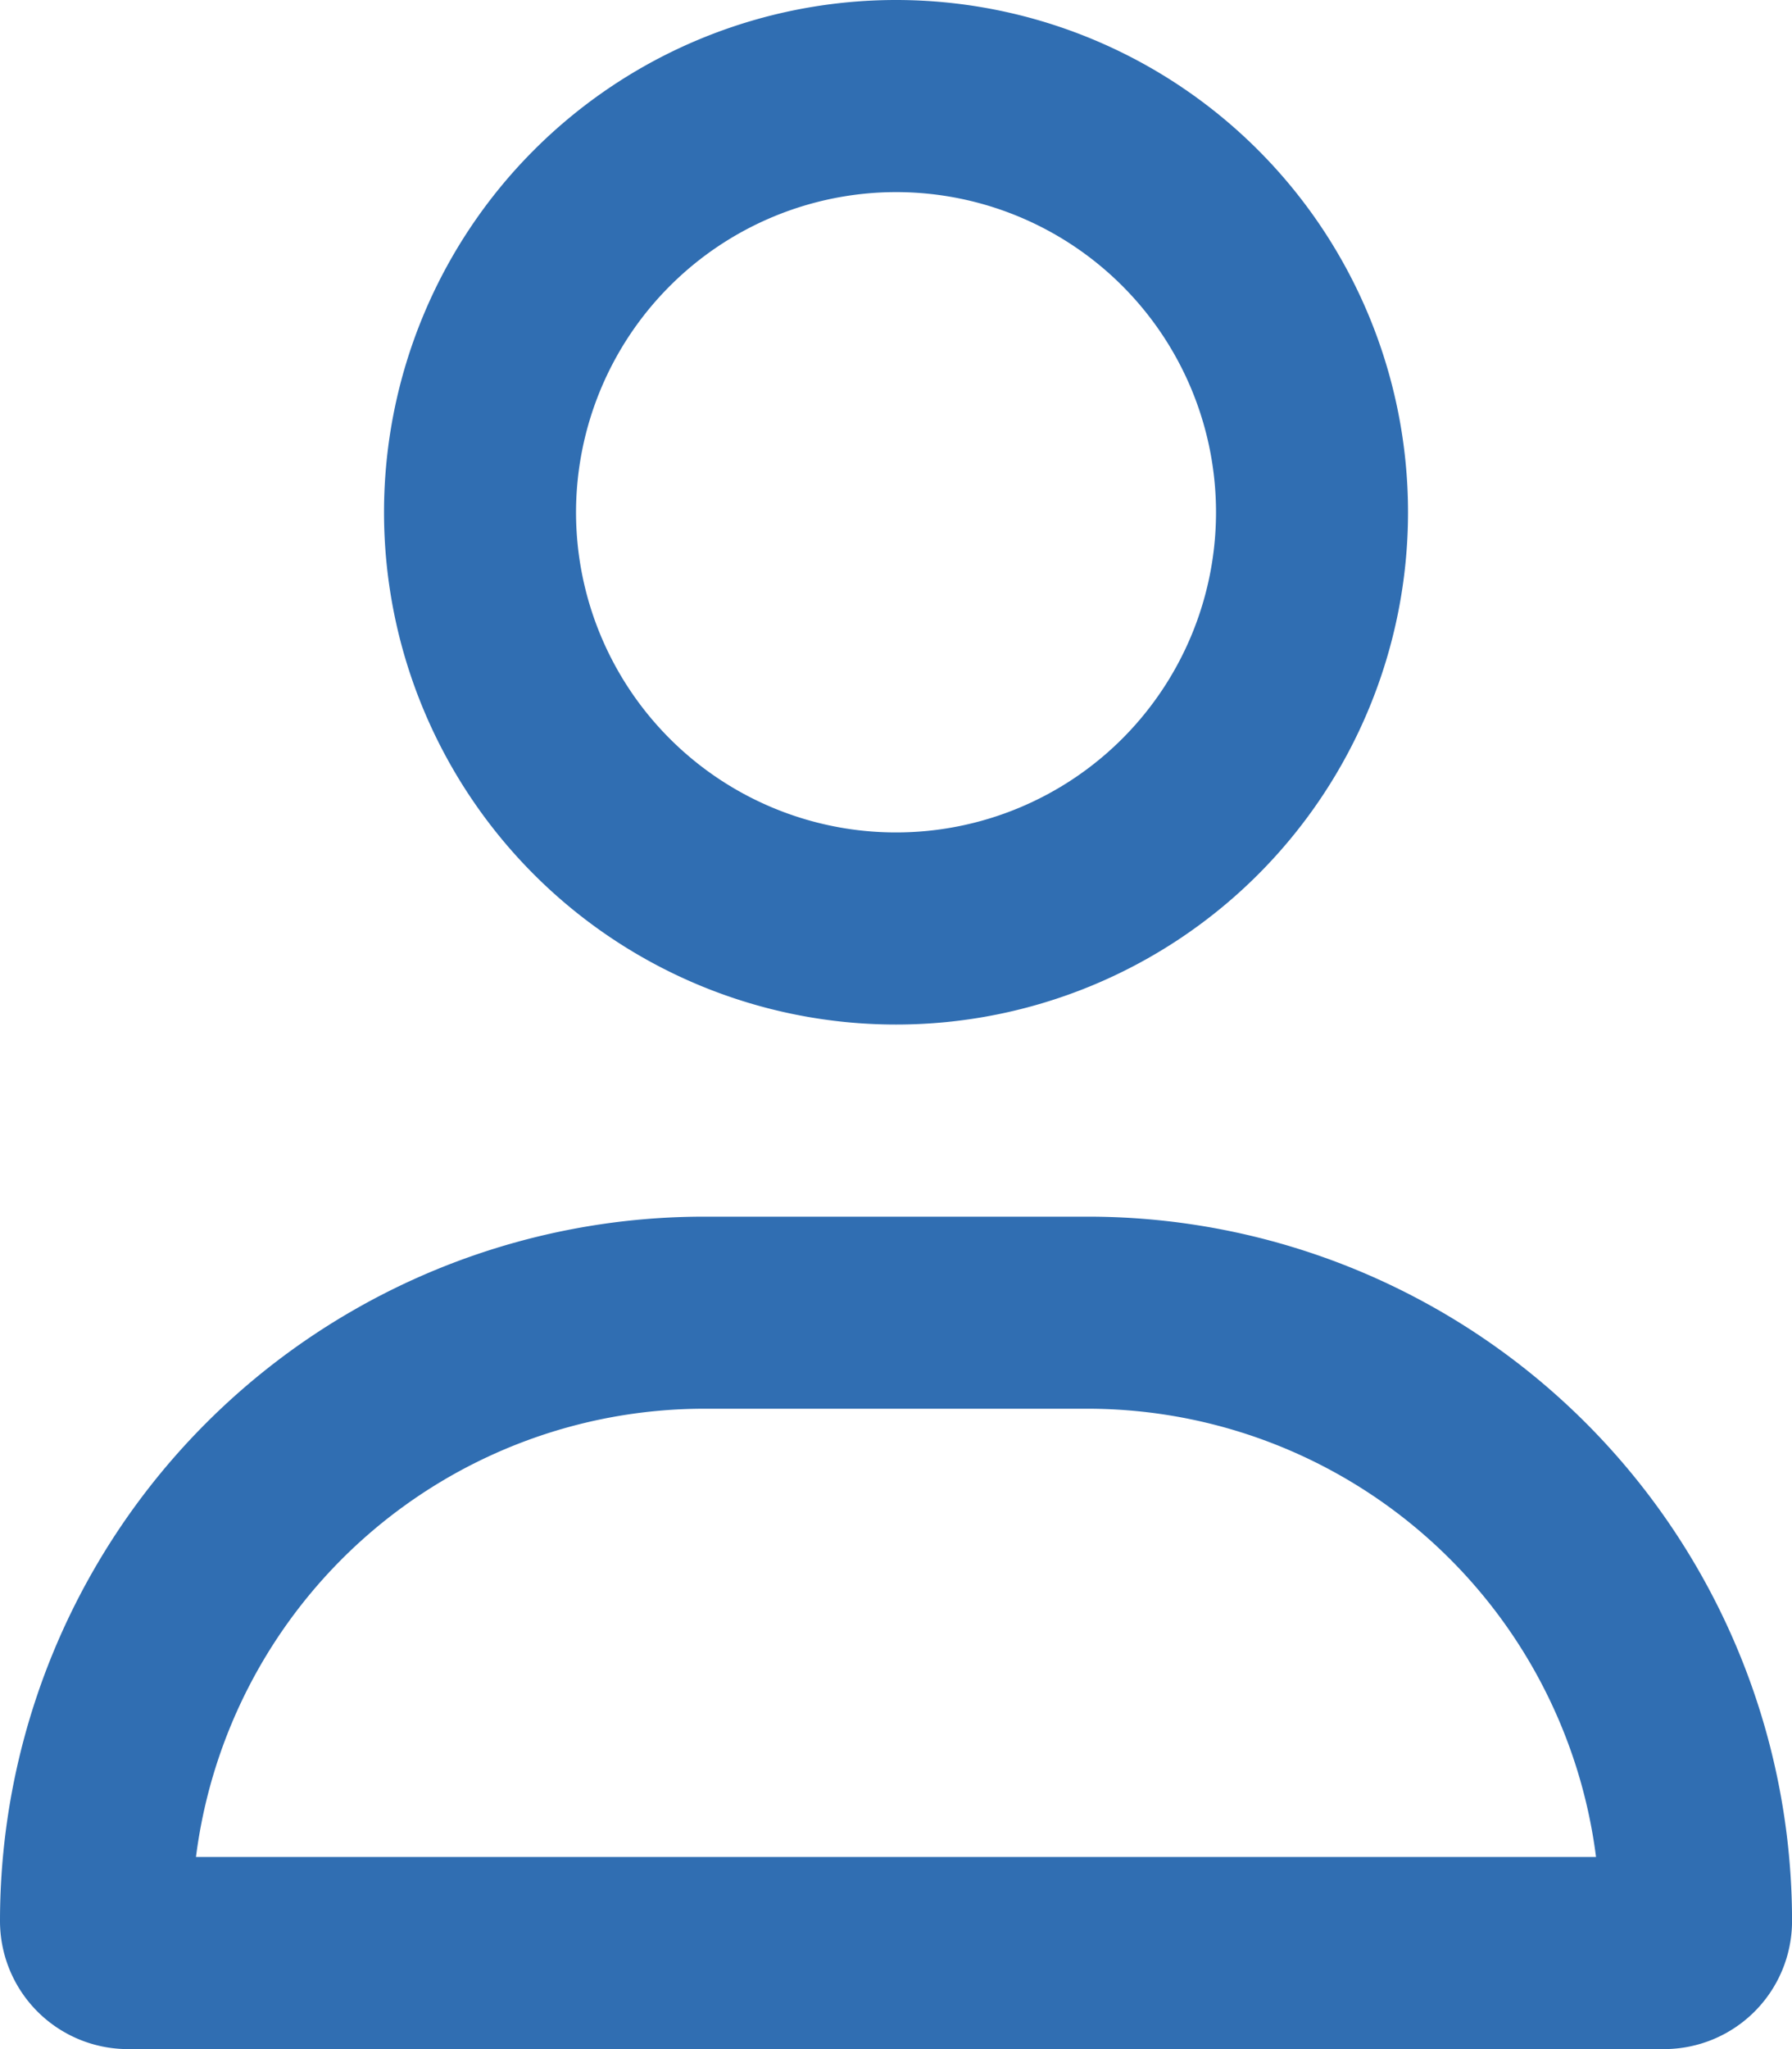 <svg id="Group_4915" data-name="Group 4915" xmlns="http://www.w3.org/2000/svg" xmlns:xlink="http://www.w3.org/1999/xlink" width="39.375" height="45" viewBox="0 0 39.375 45">
  <defs>
    <clipPath id="clip-path">
      <rect id="Rectangle_1006" data-name="Rectangle 1006" width="39.375" height="45" fill="none"/>
    </clipPath>
  </defs>
  <g id="Group_4914" data-name="Group 4914" clip-path="url(#clip-path)">
    <path id="Path_3987" data-name="Path 3987" d="M23.906,26.719H15.469A15.469,15.469,0,0,0,0,42.188,2.813,2.813,0,0,0,2.813,45h33.75a2.813,2.813,0,0,0,2.813-2.812A15.469,15.469,0,0,0,23.906,26.719M4.306,40.781a11.262,11.262,0,0,1,11.163-9.844h8.438a11.267,11.267,0,0,1,11.162,9.844ZM19.688,22.5A11.25,11.25,0,1,0,8.438,11.25,11.25,11.25,0,0,0,19.688,22.5m0-18.281a7.031,7.031,0,1,1-7.031,7.031,7.039,7.039,0,0,1,7.031-7.031" fill="#306eb2"/>
  </g>
</svg>
